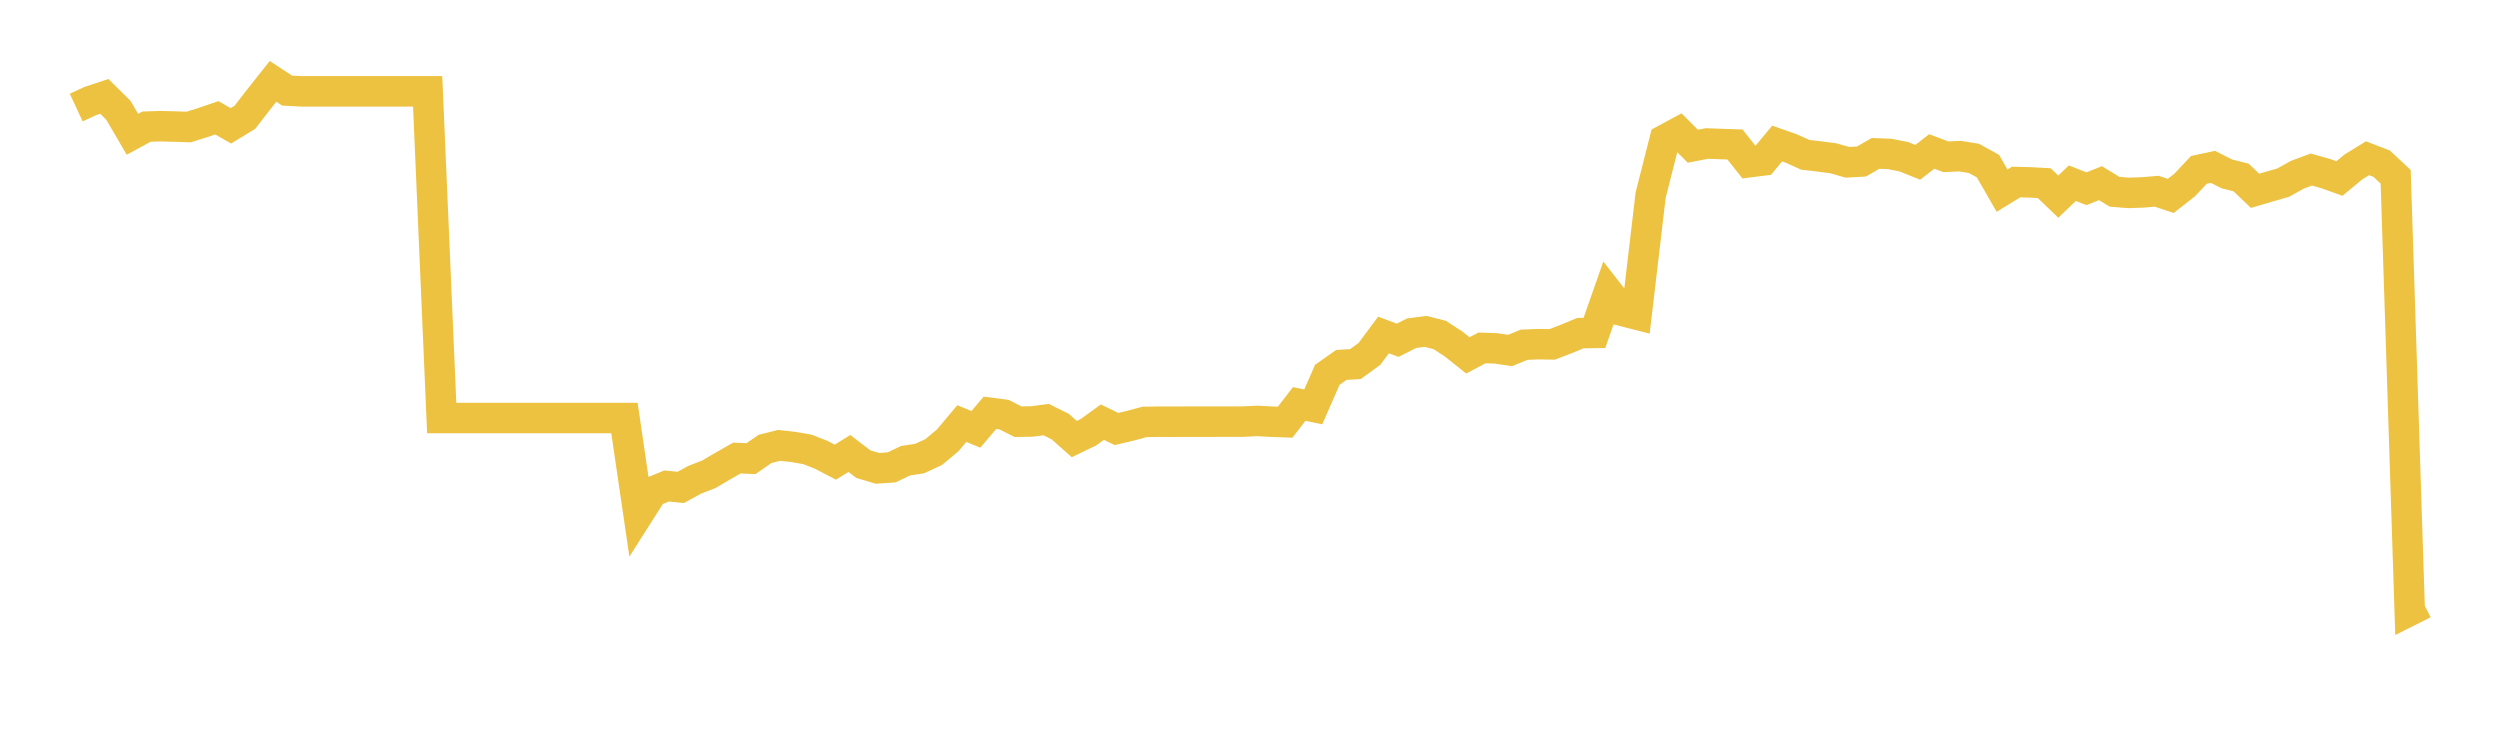 <svg width="164" height="48" xmlns="http://www.w3.org/2000/svg" xmlns:xlink="http://www.w3.org/1999/xlink"><path fill="none" stroke="rgb(237,194,64)" stroke-width="2" d="M5,7.056L5.922,6.629L6.844,6.324L7.766,7.233L8.689,8.81L9.611,8.307L10.533,8.278L11.455,8.301L12.377,8.332L13.299,8.043L14.222,7.726L15.144,8.255L16.066,7.692L16.988,6.5L17.91,5.338L18.832,5.942L19.754,5.991L20.677,5.991L21.599,5.991L22.521,5.991L23.443,5.991L24.365,5.991L25.287,5.991L26.21,5.991L27.132,5.991L28.054,5.991L28.976,27.424L29.898,27.424L30.82,27.424L31.743,27.424L32.665,27.424L33.587,27.424L34.509,27.424L35.431,27.424L36.353,27.424L37.275,27.424L38.198,27.424L39.12,27.424L40.042,27.424L40.964,27.424L41.886,33.709L42.808,32.258L43.731,31.88L44.653,31.975L45.575,31.472L46.497,31.114L47.419,30.572L48.341,30.047L49.263,30.09L50.186,29.449L51.108,29.217L52.03,29.318L52.952,29.476L53.874,29.836L54.796,30.318L55.719,29.749L56.641,30.451L57.563,30.724L58.485,30.661L59.407,30.223L60.329,30.081L61.251,29.655L62.174,28.883L63.096,27.785L64.018,28.167L64.94,27.081L65.862,27.199L66.784,27.664L67.707,27.647L68.629,27.526L69.551,27.985L70.473,28.803L71.395,28.358L72.317,27.693L73.24,28.143L74.162,27.927L75.084,27.678L76.006,27.664L76.928,27.666L77.85,27.661L78.772,27.661L79.695,27.661L80.617,27.659L81.539,27.659L82.461,27.611L83.383,27.661L84.305,27.695L85.228,26.5L86.15,26.691L87.072,24.586L87.994,23.938L88.916,23.885L89.838,23.212L90.76,21.974L91.683,22.322L92.605,21.858L93.527,21.739L94.449,21.976L95.371,22.578L96.293,23.314L97.216,22.823L98.138,22.854L99.06,22.992L99.982,22.615L100.904,22.578L101.826,22.591L102.749,22.237L103.671,21.853L104.593,21.841L105.515,19.216L106.437,20.401L107.359,20.636L108.281,12.807L109.204,9.167L110.126,8.669L111.048,9.592L111.97,9.414L112.892,9.448L113.814,9.478L114.737,10.643L115.659,10.527L116.581,9.416L117.503,9.74L118.425,10.156L119.347,10.262L120.269,10.383L121.192,10.648L122.114,10.596L123.036,10.062L123.958,10.099L124.88,10.279L125.802,10.648L126.725,9.936L127.647,10.284L128.569,10.242L129.491,10.391L130.413,10.9L131.335,12.505L132.257,11.941L133.18,11.964L134.102,12.016L135.024,12.899L135.946,12.016L136.868,12.382L137.79,12.016L138.713,12.579L139.635,12.654L140.557,12.622L141.479,12.545L142.401,12.852L143.323,12.129L144.246,11.145L145.168,10.947L146.09,11.41L147.012,11.642L147.934,12.518L148.856,12.246L149.778,11.981L150.701,11.467L151.623,11.123L152.545,11.38L153.467,11.711L154.389,10.947L155.311,10.381L156.234,10.737L157.156,11.598L158.078,40.063L159,39.601"></path></svg>